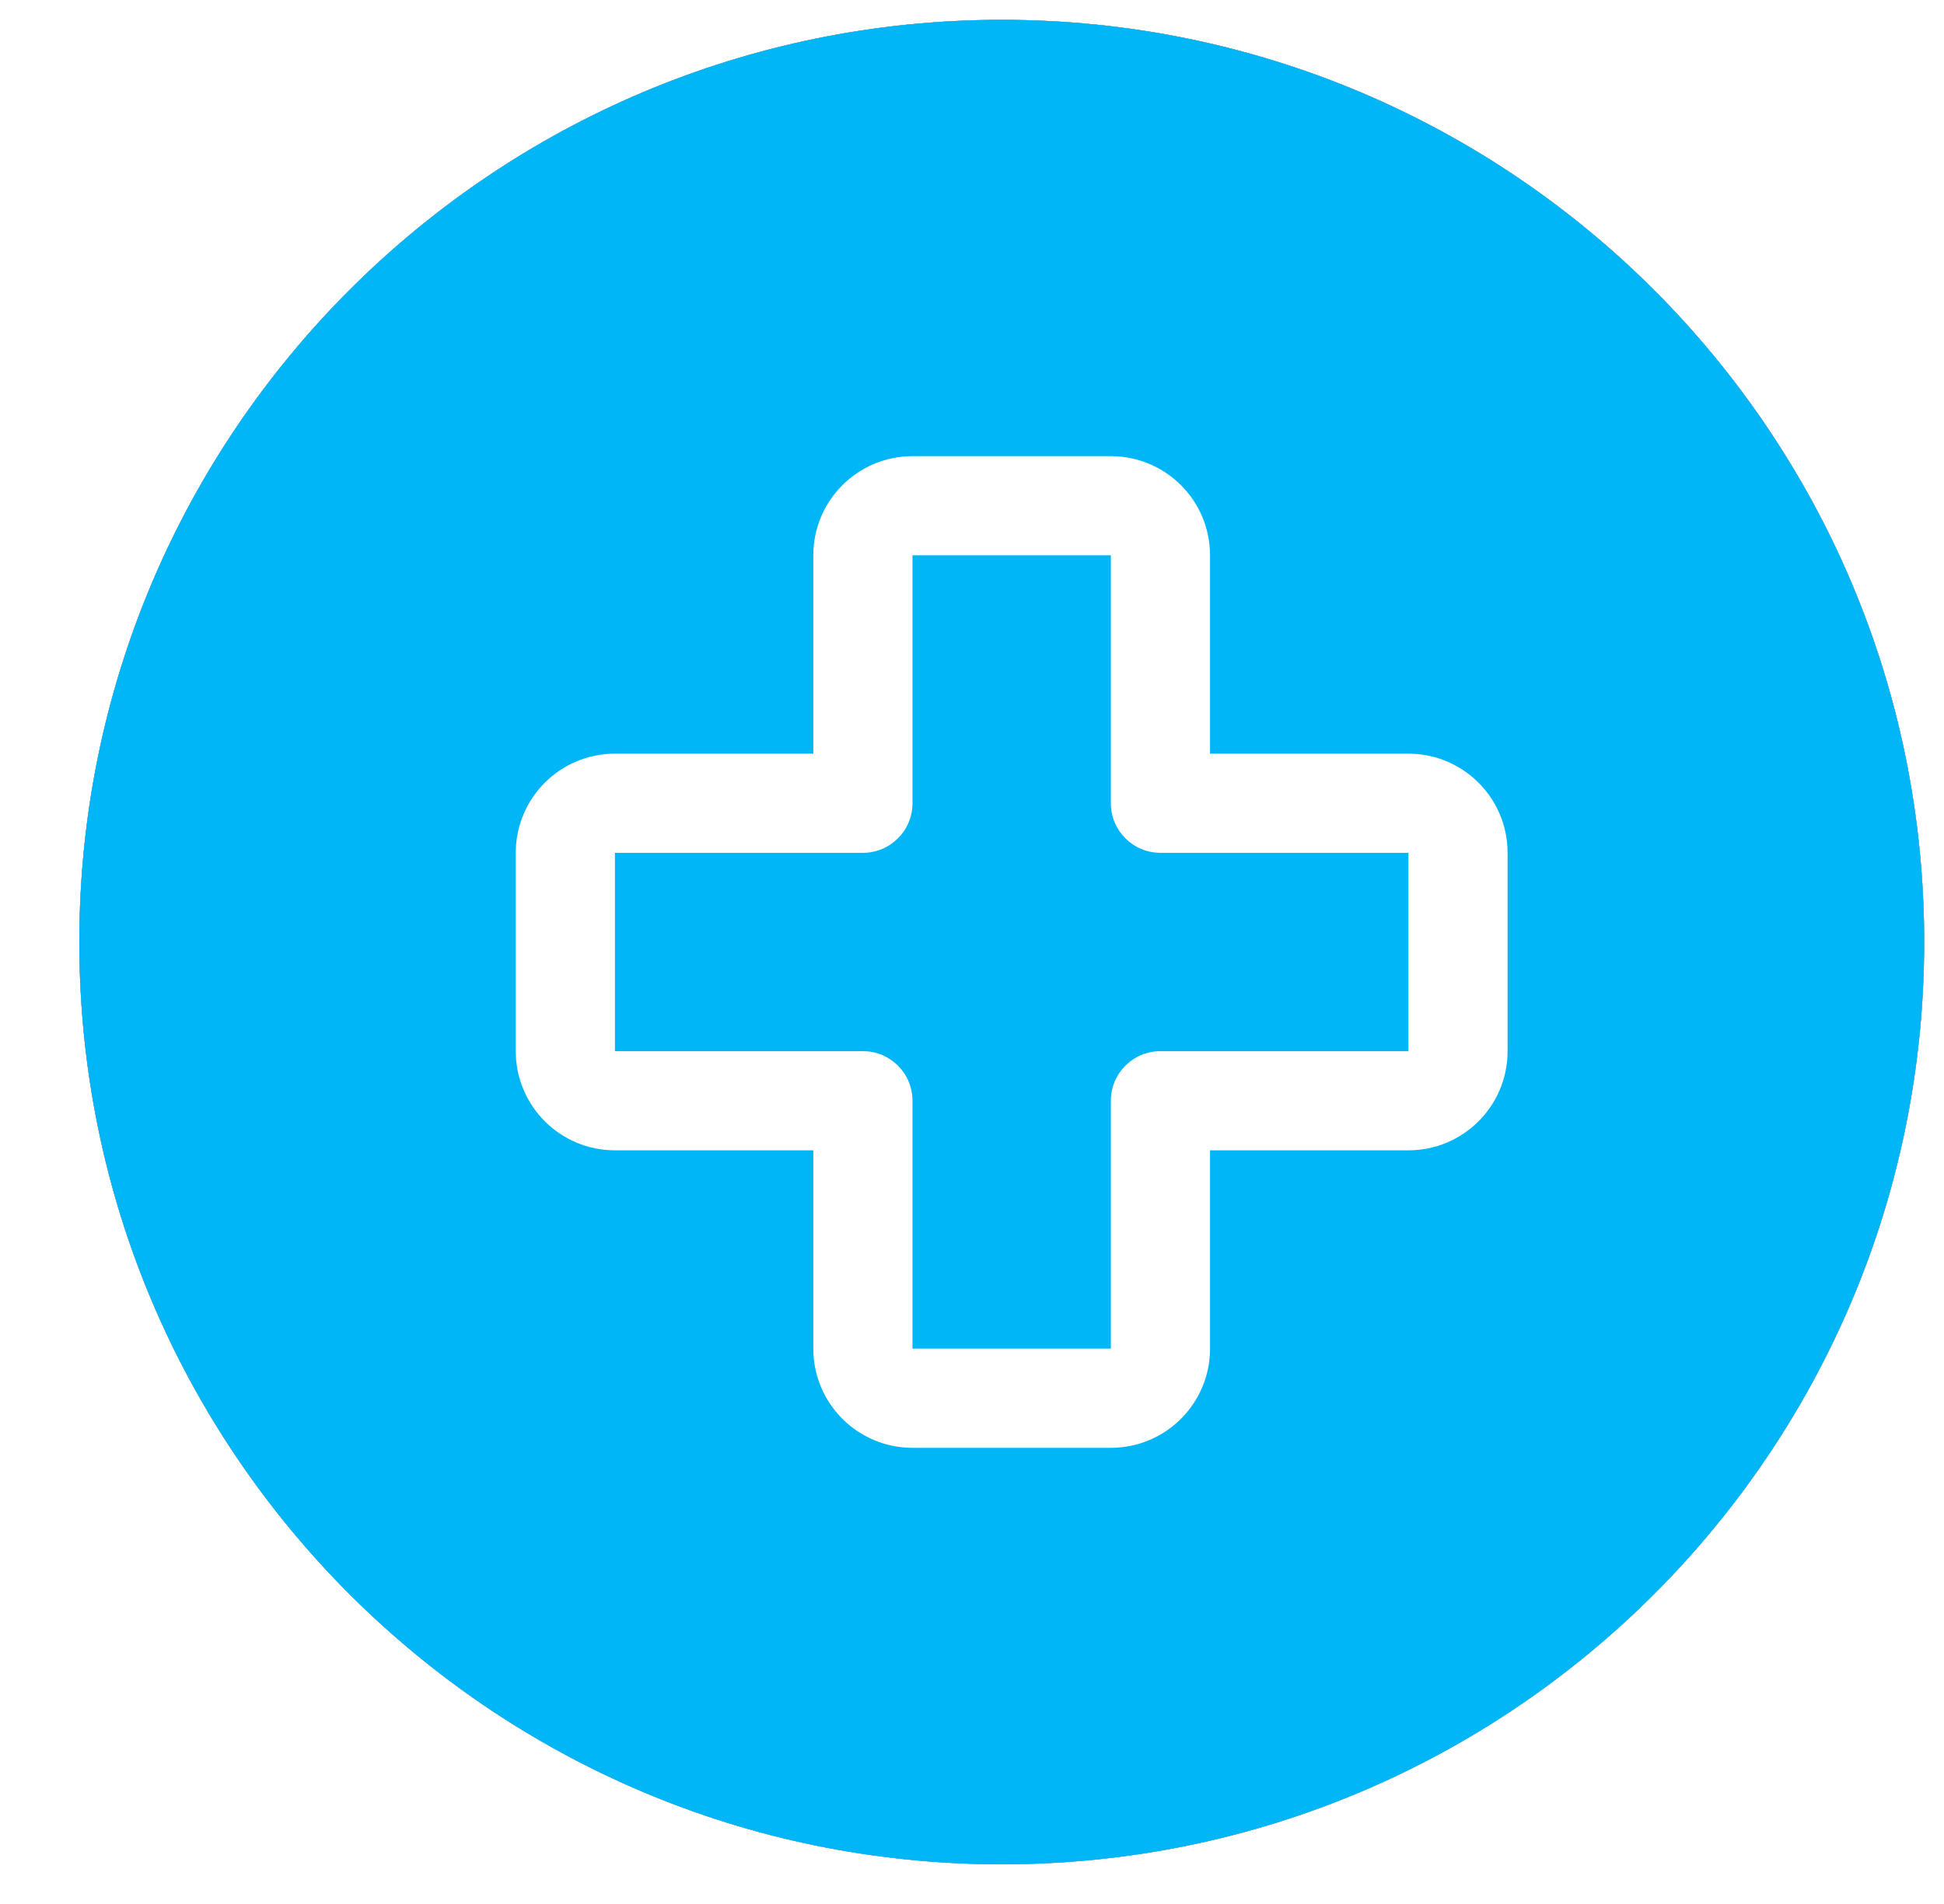 <svg xmlns="http://www.w3.org/2000/svg" width="98" height="96" viewBox="0 0 98 96" fill="none"><g filter="url(#filter0_d_643_59)"><path d="M50.5 94C76.181 94 97 73.181 97 47.5C97 21.819 76.181 1 50.5 1C24.819 1 4 21.819 4 47.5C4 73.181 24.819 94 50.5 94Z" fill="black"></path></g><path d="M50.5 94C76.181 94 97 73.181 97 47.5C97 21.819 76.181 1 50.5 1C24.819 1 4 21.819 4 47.5C4 73.181 24.819 94 50.5 94Z" fill="#CBDEFF"></path><path d="M50.56 90.005C74.001 90.005 93.003 71.003 93.003 47.563C93.003 24.122 74.001 5.12 50.56 5.12C27.119 5.12 8.117 24.122 8.117 47.563C8.117 71.003 27.119 90.005 50.56 90.005Z" fill="#01B6F6"></path><path style="mix-blend-mode:soft-light" d="M50.5 94C76.181 94 97 73.181 97 47.5C97 21.819 76.181 1 50.5 1C24.819 1 4 21.819 4 47.5C4 73.181 24.819 94 50.5 94Z" fill="#01B6F6"></path><path fill-rule="evenodd" clip-rule="evenodd" d="M41 38V28C41 25.239 43.239 23 46 23H56C58.761 23 61 25.239 61 28V38H71C73.761 38 76 40.239 76 43V53C76 55.761 73.761 58 71 58H61V68C61 70.761 58.761 73 56 73H46C43.239 73 41 70.761 41 68V58H31C28.239 58 26 55.761 26 53V43C26 40.239 28.239 38 31 38H41ZM46 28V40.5C46 41.881 44.881 43 43.5 43H31V53H43.5C44.881 53 46 54.119 46 55.5V68H56V55.5C56 54.119 57.119 53 58.5 53H71V43H58.5C57.119 43 56 41.881 56 40.5V28H46Z" fill="white"></path><defs><filter id="filter0_d_643_59" x="3" y="0.5" width="95" height="95" filterUnits="userSpaceOnUse" color-interpolation-filters="sRGB"><feGaussianBlur stdDeviation="0.5"></feGaussianBlur></filter></defs></svg>